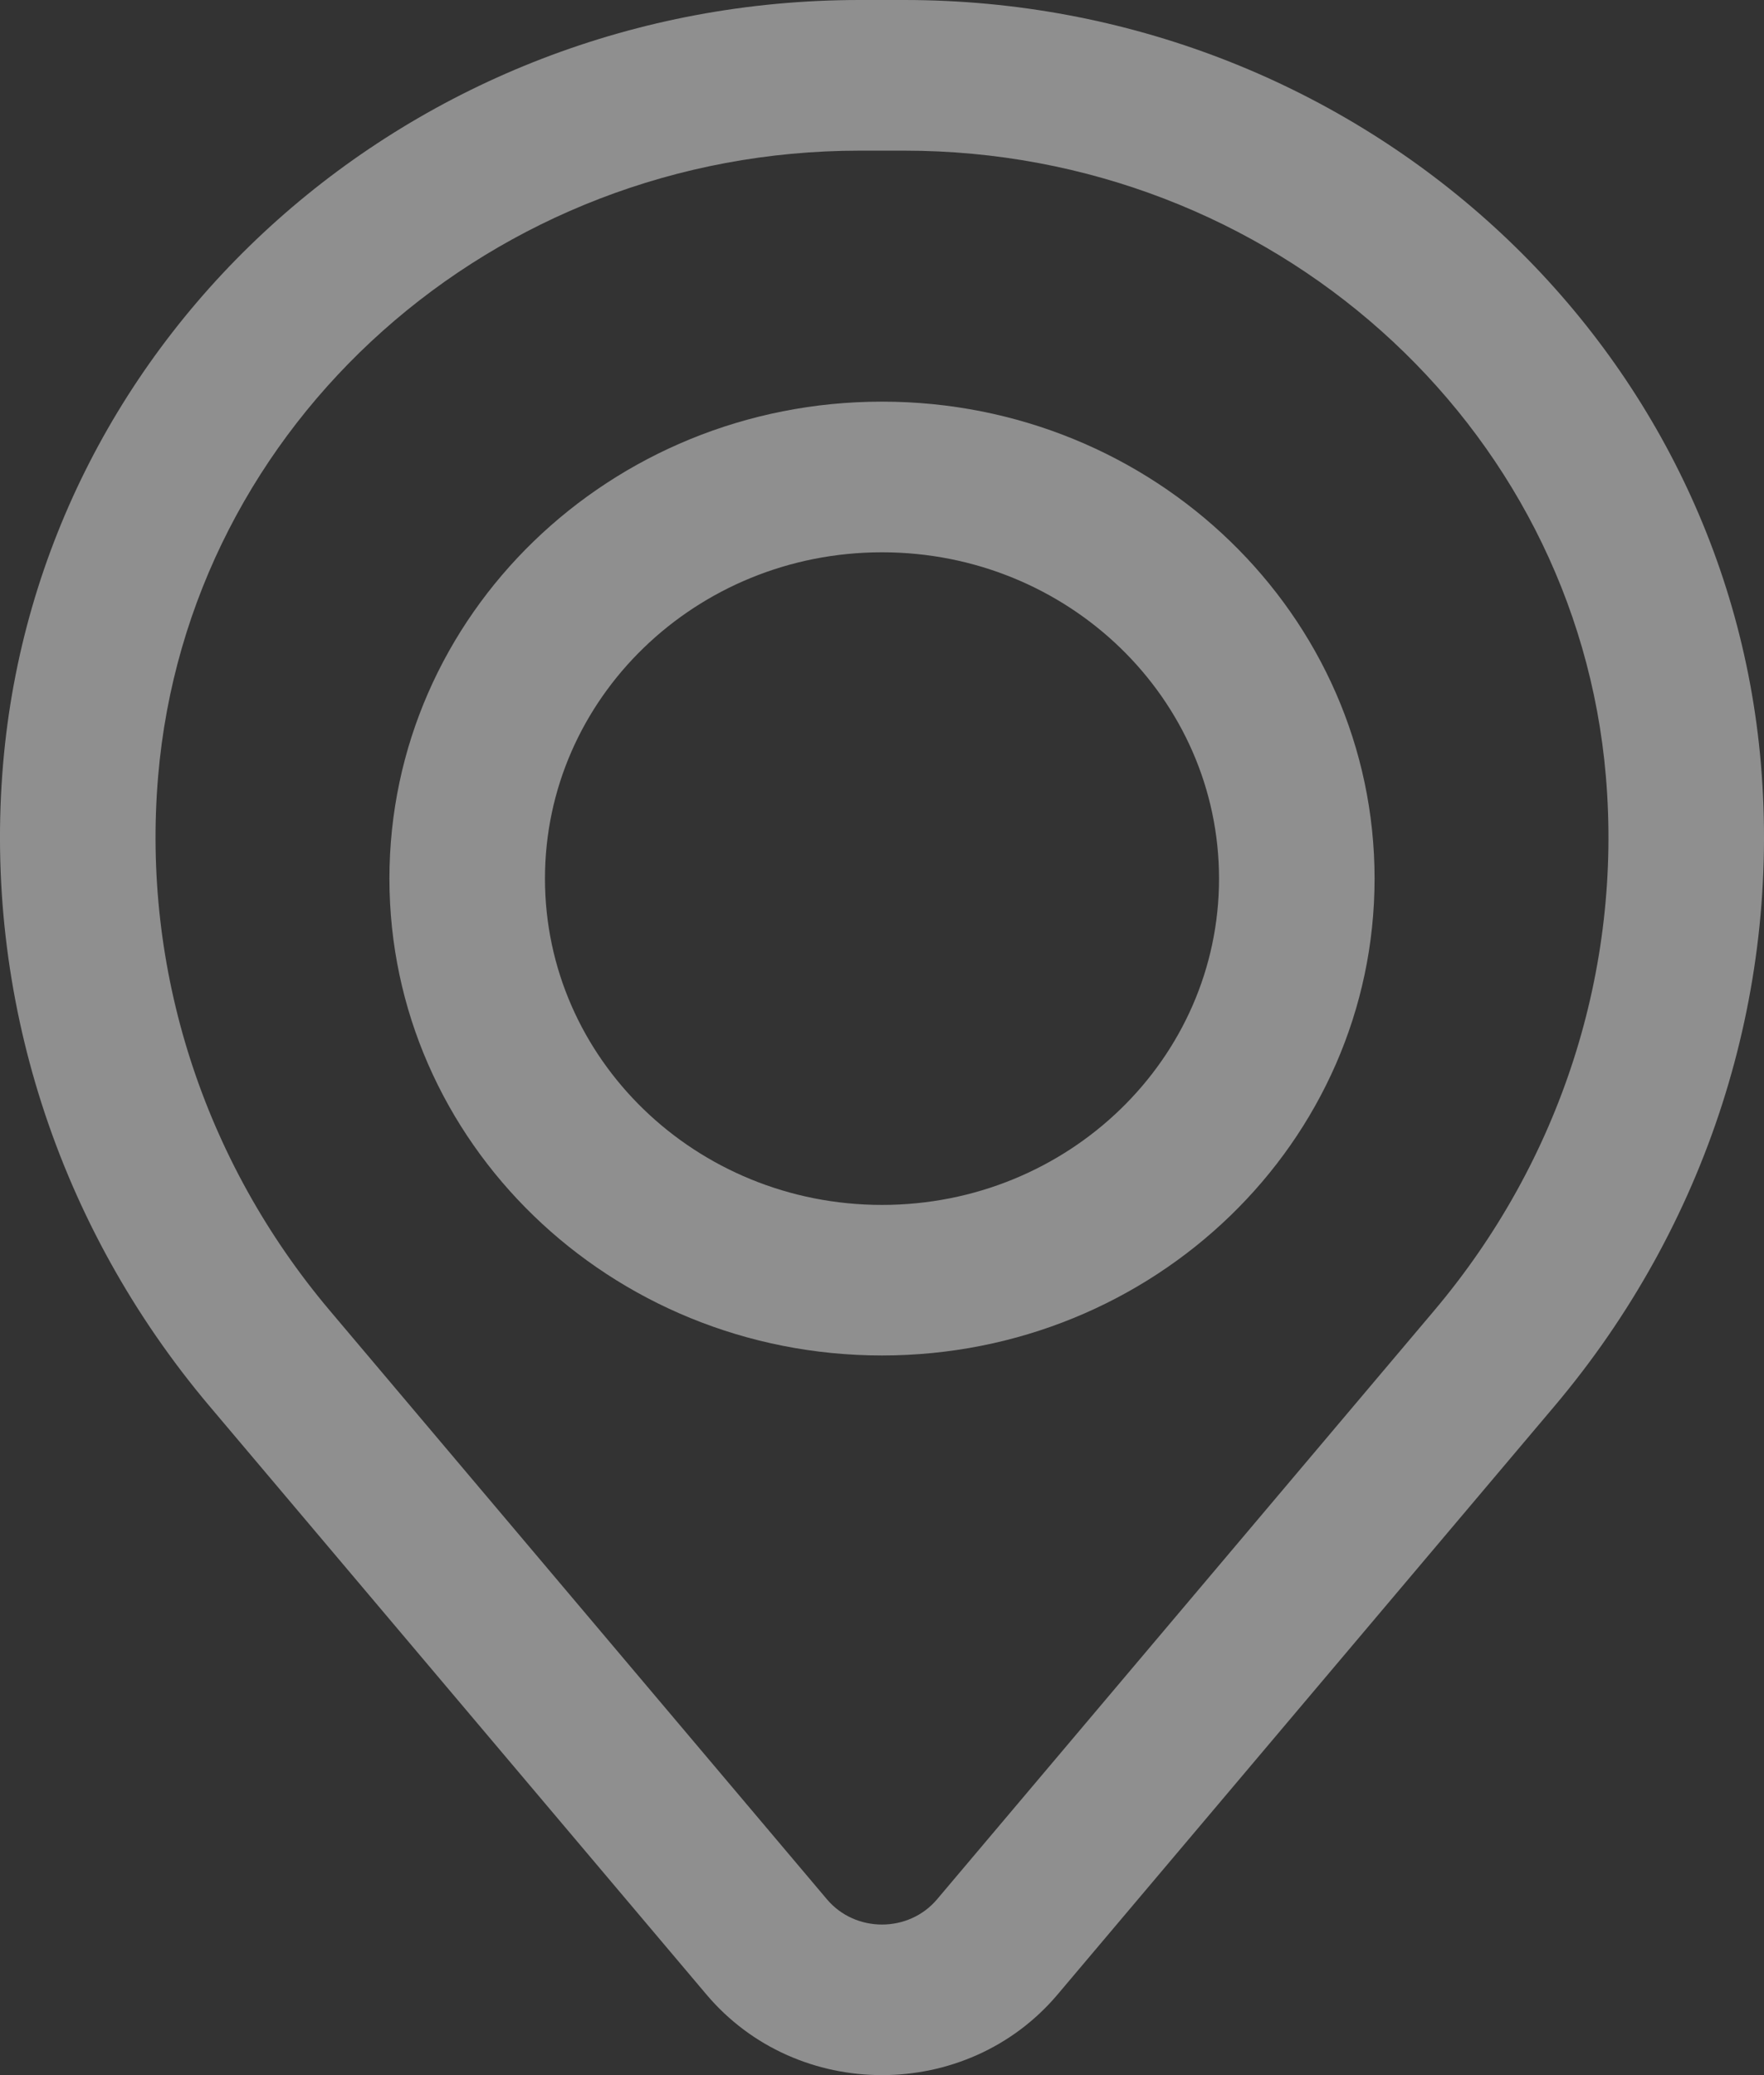 <?xml version="1.0" encoding="UTF-8"?> <svg xmlns="http://www.w3.org/2000/svg" width="17" height="20" viewBox="0 0 17 20" fill="none"><rect x="0" y="0" width="17" height="20" fill="#333333" stroke="none"/><path fill-rule="evenodd" clip-rule="evenodd" d="M3.753 8.468C3.753 5.929 5.878 3.871 8.5 3.871C11.121 3.871 13.247 5.929 13.247 8.468C13.247 11.006 11.121 13.064 8.5 13.064C5.878 13.064 3.753 11.006 3.753 8.468ZM8.5 5.323C6.706 5.323 5.252 6.731 5.252 8.468C5.252 10.205 6.706 11.613 8.5 11.613C10.294 11.613 11.748 10.205 11.748 8.468C11.748 6.731 10.294 5.323 8.5 5.323Z" fill="white" fill-opacity="0.45"></path><path fill-rule="evenodd" clip-rule="evenodd" d="M0.03 7.361C0.384 3.201 3.974 0 8.284 0H8.716C13.026 0 16.616 3.201 16.97 7.361C17.16 9.596 16.447 11.815 14.982 13.551L10.192 19.223C9.317 20.259 7.683 20.259 6.808 19.223L2.018 13.551C0.553 11.815 -0.16 9.596 0.03 7.361ZM8.284 1.452C4.754 1.452 1.814 4.074 1.524 7.481C1.366 9.34 1.959 11.187 3.179 12.632L7.969 18.305C8.243 18.63 8.757 18.63 9.031 18.305L13.821 12.632C15.041 11.187 15.634 9.34 15.476 7.481C15.186 4.074 12.246 1.452 8.716 1.452H8.284Z" fill="white" fill-opacity="0.45"></path></svg> 